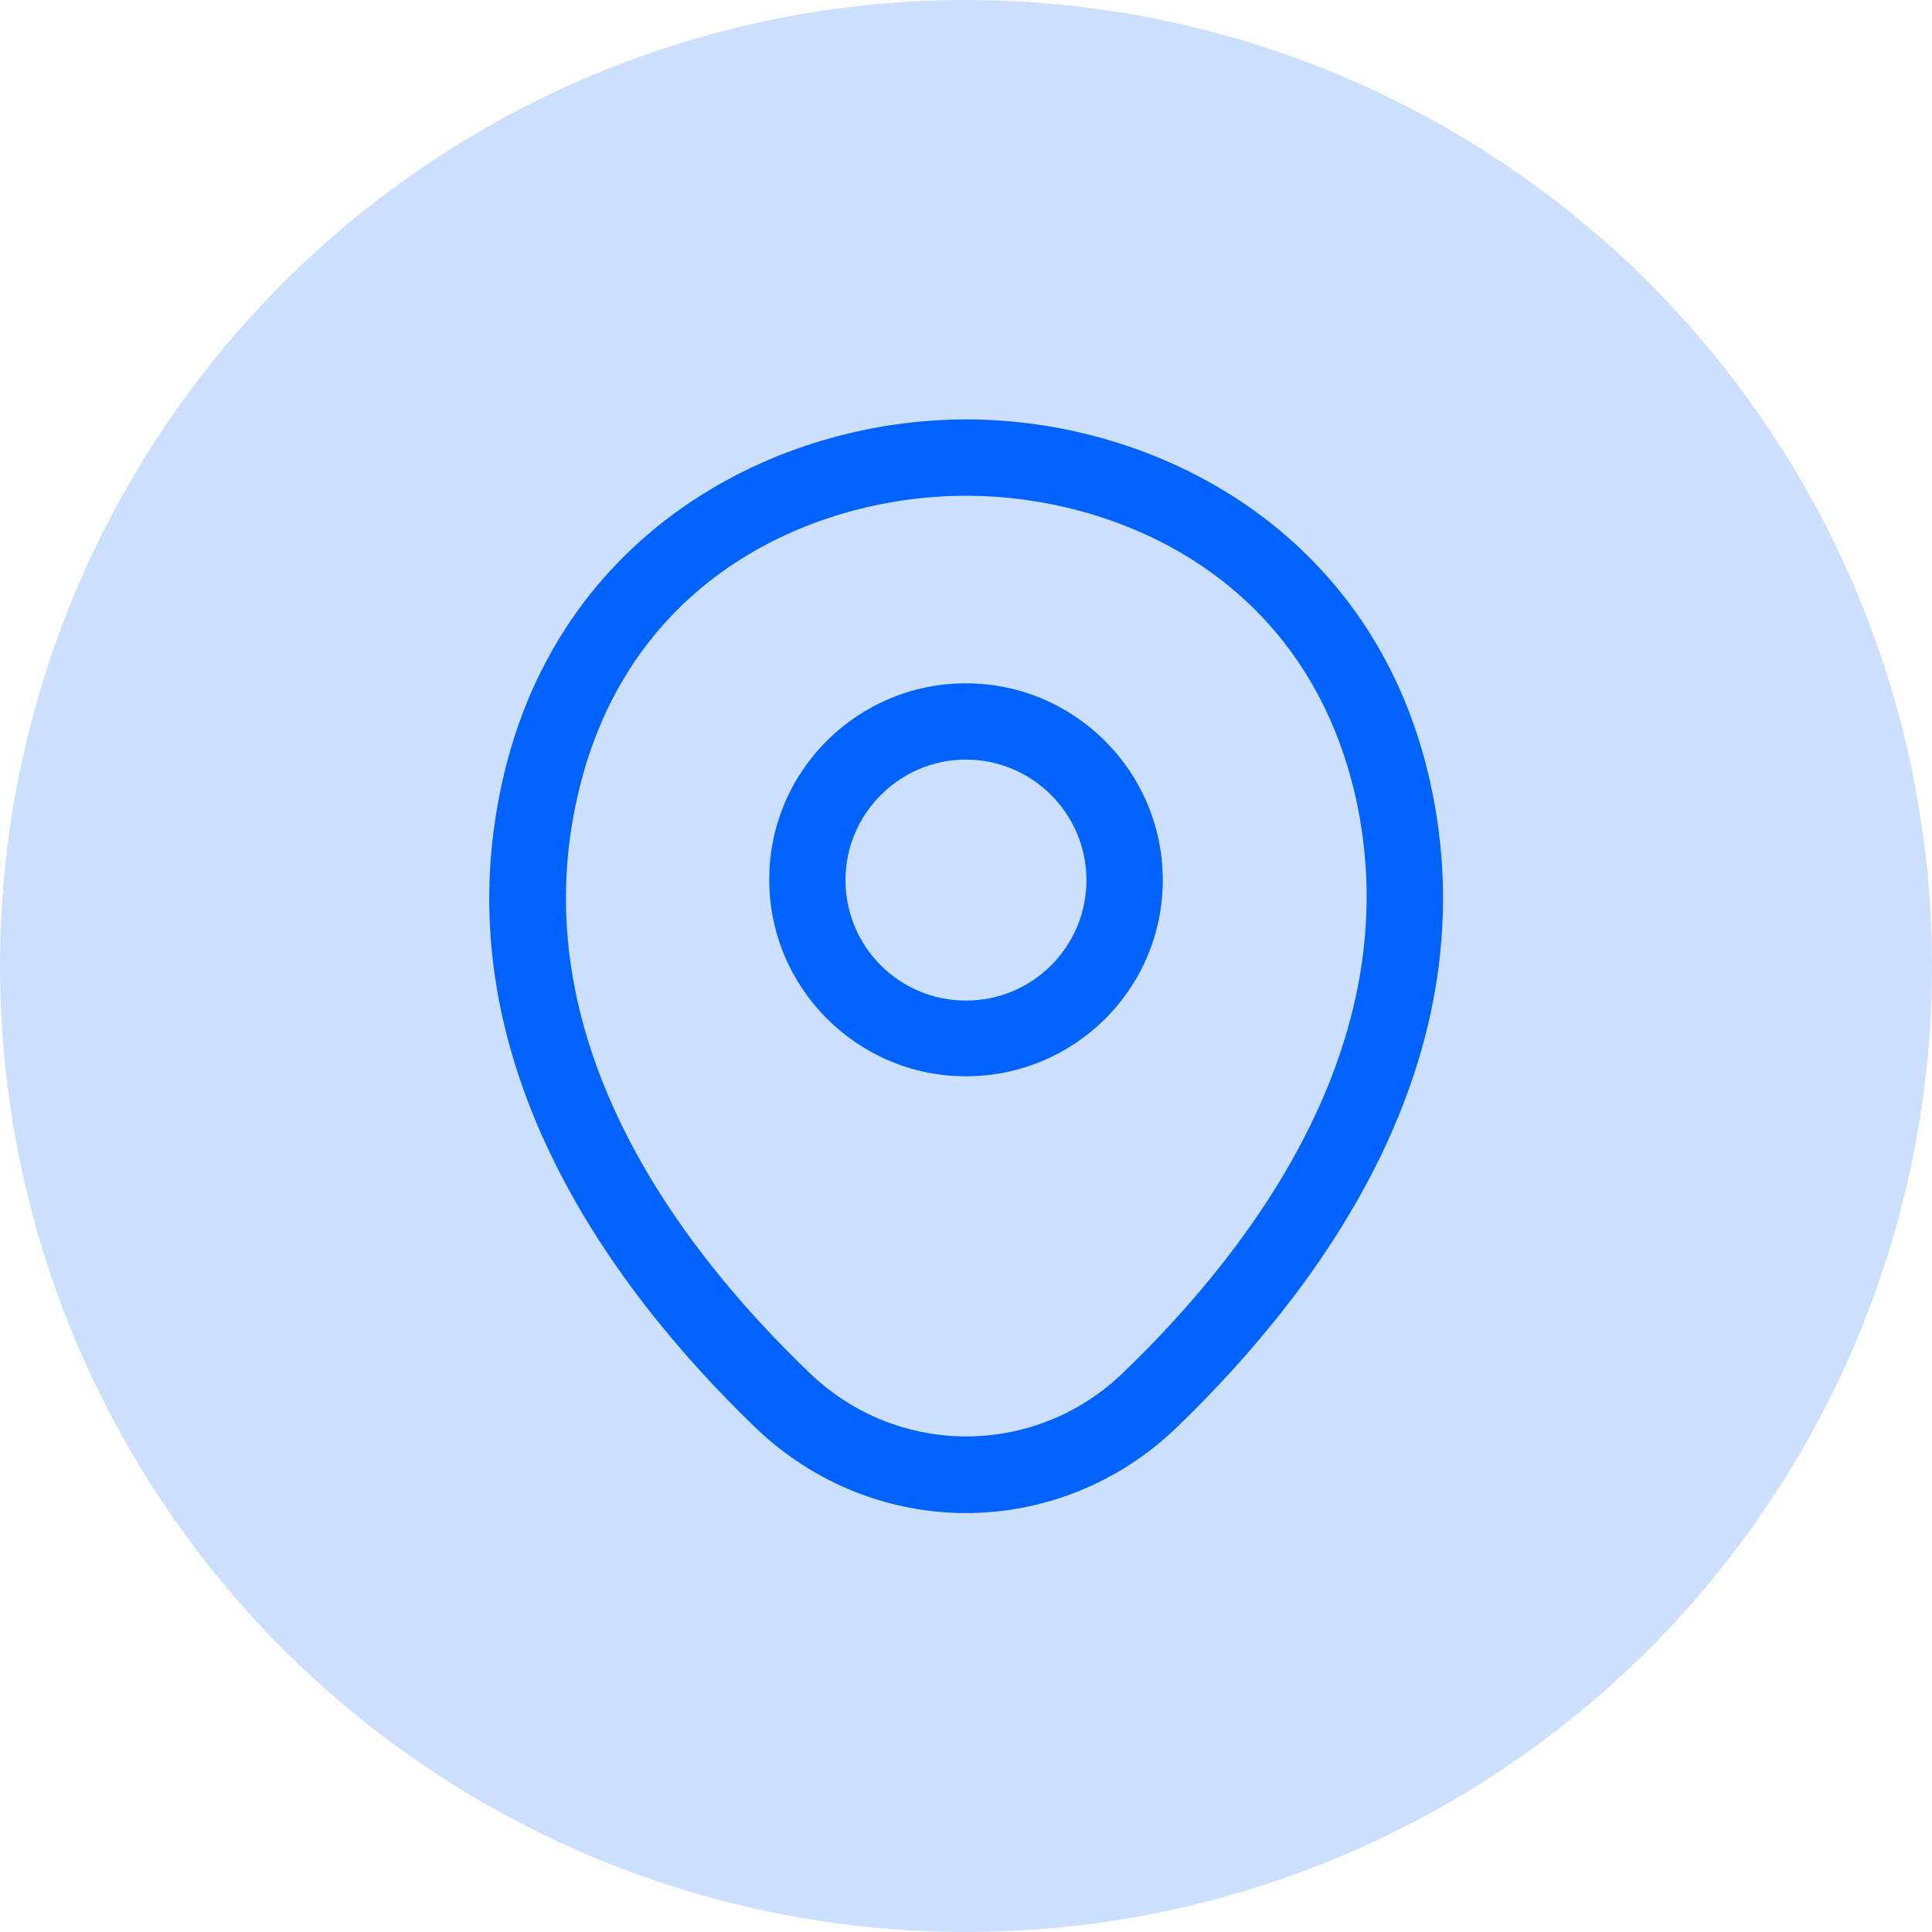 <svg width="32" height="32" viewBox="0 0 32 32" fill="none" xmlns="http://www.w3.org/2000/svg">
<circle opacity="0.2" cx="16" cy="16" r="16" fill="#0062FF"/>
<path d="M16 17.827C14.206 17.827 12.741 16.37 12.741 14.568C12.741 12.766 14.206 11.318 16 11.318C17.793 11.318 19.259 12.775 19.259 14.577C19.259 16.379 17.793 17.827 16 17.827ZM16 12.581C14.905 12.581 14.004 13.474 14.004 14.577C14.004 15.68 14.896 16.573 16 16.573C17.103 16.573 17.995 15.68 17.995 14.577C17.995 13.474 17.094 12.581 16 12.581Z" fill="#0062FF"/>
<path d="M16 25.061C14.753 25.061 13.499 24.59 12.522 23.655C10.037 21.263 7.292 17.448 8.328 12.909C9.263 8.792 12.859 6.947 16 6.947C16 6.947 16 6.947 16.008 6.947C19.149 6.947 22.745 8.792 23.68 12.918C24.707 17.457 21.962 21.263 19.477 23.655C18.501 24.59 17.246 25.061 16 25.061ZM16 8.211C13.549 8.211 10.4 9.516 9.566 13.187C8.656 17.154 11.149 20.573 13.406 22.737C14.863 24.143 17.145 24.143 18.602 22.737C20.85 20.573 23.343 17.154 22.45 13.187C21.608 9.516 18.45 8.211 16 8.211Z" fill="#0062FF"/>
</svg>
